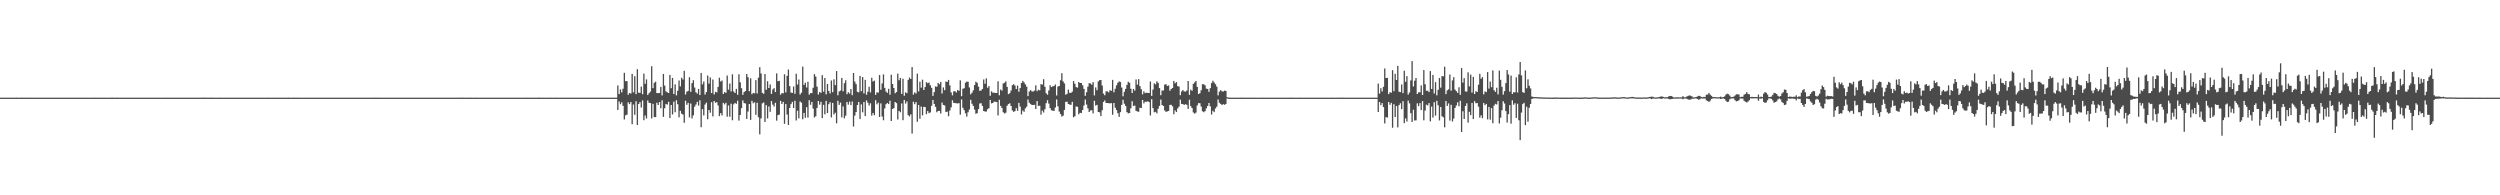 <?xml version="1.0" encoding="UTF-8"?>
<svg xmlns="http://www.w3.org/2000/svg" width="1920" height="150">
  <path d="M0 74.986h1v1.000H0zM1 74.986h1v1.000H1zM2 74.986h1v1.000H2zM3 74.986h1v1.000H3zM4 74.986h1v1.000H4zM5 74.987h1v1.000H5zM6 74.986h1v1.000H6zM7 74.986h1v1.000H7zM8 74.986h1v1.000H8zM9 74.985h1v1.000H9zM10 74.985h1v1.000H10zM11 74.987h1v1.000H11zM12 74.983h1v1.000H12zM13 74.984h1v1.000H13zM14 74.985h1v1.000H14zM15 74.984h1v1.000H15zM16 74.983h1v1.000H16zM17 74.985h1v1.000H17zM18 74.983h1v1.000H18zM19 74.986h1v1.000H19zM20 74.983h1v1.000H20zM21 74.985h1v1.000H21zM22 74.984h1v1.000H22zM23 74.985h1v1.000H23zM24 74.983h1v1.000H24zM25 74.984h1v1.000H25zM26 74.984h1v1.000H26zM27 74.984h1v1.000H27zM28 74.984h1v1.000H28zM29 74.984h1v1.000H29zM30 74.986h1v1.000H30zM31 74.985h1v1.000H31zM32 74.985h1v1.000H32zM33 74.984h1v1.000H33zM34 74.986h1v1.000H34zM35 74.986h1v1.000H35zM36 74.985h1v1.000H36zM37 74.986h1v1.000H37zM38 74.986h1v1.000H38zM39 74.985h1v1.000H39zM40 74.987h1v1.000H40zM41 74.986h1v1.000H41zM42 74.986h1v1.000H42zM43 74.987h1v1.000H43zM44 74.985h1v1.000H44zM45 74.987h1v1.000H45zM46 74.987h1v1.000H46zM47 74.986h1v1.000H47zM48 74.986h1v1.000H48zM49 74.987h1v1.000H49zM50 74.986h1v1.000H50zM51 74.986h1v1.000H51zM52 74.984h1v1.000H52zM53 74.986h1v1.000H53zM54 74.986h1v1.000H54zM55 74.986h1v1.000H55zM56 74.986h1v1.000H56zM57 74.985h1v1.000H57zM58 74.986h1v1.000H58zM59 74.984h1v1.000H59zM60 74.987h1v1.000H60zM61 74.986h1v1.000H61zM62 74.984h1v1.000H62zM63 74.986h1v1.000H63zM64 74.986h1v1.000H64zM65 74.986h1v1.000H65zM66 74.986h1v1.000H66zM67 74.984h1v1.000H67zM68 74.984h1v1.000H68zM69 74.986h1v1.000H69zM70 74.987h1v1.000H70zM71 74.985h1v1.000H71zM72 74.982h1v1.000H72zM73 74.986h1v1.000H73zM74 74.987h1v1.000H74zM75 74.984h1v1.000H75zM76 74.984h1v1.000H76zM77 74.984h1v1.000H77zM78 74.986h1v1.000H78zM79 74.985h1v1.000H79zM80 74.988h1v1.000H80zM81 74.985h1v1.000H81zM82 74.984h1v1.000H82zM83 74.985h1v1.000H83zM84 74.985h1v1.000H84zM85 74.981h1v1.000H85zM86 74.983h1v1.000H86zM87 74.985h1v1.000H87zM88 74.984h1v1.000H88zM89 74.983h1v1.000H89zM90 74.984h1v1.000H90zM91 74.984h1v1.000H91zM92 74.985h1v1.000H92zM93 74.984h1v1.000H93zM94 74.984h1v1.000H94zM95 74.984h1v1.000H95zM96 74.984h1v1.000H96zM97 74.984h1v1.000H97zM98 74.984h1v1.000H98zM99 74.985h1v1.000H99zM100 74.985h1v1.000H100zM101 74.986h1v1.000H101zM102 74.985h1v1.000H102zM103 74.985h1v1.000H103zM104 74.985h1v1.000H104zM105 74.987h1v1.000H105zM106 74.987h1v1.000H106zM107 74.986h1v1.000H107zM108 74.987h1v1.000H108zM109 74.986h1v1.000H109zM110 74.986h1v1.000H110zM111 74.988h1v1.000H111zM112 74.986h1v1.000H112zM113 74.985h1v1.000H113zM114 74.987h1v1.000H114zM115 74.988h1v1.000H115zM116 74.985h1v1.000H116zM117 74.986h1v1.000H117zM118 74.985h1v1.000H118zM119 74.986h1v1.000H119zM120 74.986h1v1.000H120zM121 74.987h1v1.000H121zM122 74.986h1v1.000H122zM123 74.987h1v1.000H123zM124 74.985h1v1.000H124zM125 74.986h1v1.000H125zM126 74.985h1v1.000H126zM127 74.982h1v1.000H127zM128 74.985h1v1.000H128zM129 74.987h1v1.000H129zM130 74.985h1v1.000H130zM131 74.986h1v1.000H131zM132 74.986h1v1.000H132zM133 74.986h1v1.000H133zM134 74.987h1v1.000H134zM135 74.984h1v1.000H135zM136 74.986h1v1.000H136zM137 74.986h1v1.000H137zM138 74.986h1v1.000H138zM139 74.987h1v1.000H139zM140 74.987h1v1.000H140zM141 74.987h1v1.000H141zM142 74.986h1v1.000H142zM143 74.985h1v1.000H143zM144 74.987h1v1.000H144zM145 74.984h1v1.000H145zM146 74.984h1v1.000H146zM147 74.983h1v1.000H147zM148 74.985h1v1.000H148zM149 74.985h1v1.000H149zM150 74.986h1v1.000H150zM151 74.985h1v1.000H151zM152 74.984h1v1.000H152zM153 74.985h1v1.000H153zM154 74.984h1v1.000H154zM155 74.983h1v1.000H155zM156 74.983h1v1.000H156zM157 74.982h1v1.000H157zM158 74.984h1v1.000H158zM159 74.983h1v1.000H159zM160 74.985h1v1.000H160zM161 74.983h1v1.000H161zM162 74.981h1v1.000H162zM163 74.985h1v1.000H163zM164 74.985h1v1.000H164zM165 74.984h1v1.000H165zM166 74.985h1v1.000H166zM167 74.986h1v1.000H167zM168 74.986h1v1.000H168zM169 74.983h1v1.000H169zM170 74.987h1v1.000H170zM171 74.986h1v1.000H171zM172 74.986h1v1.000H172zM173 74.986h1v1.000H173zM174 74.986h1v1.000H174zM175 74.986h1v1.000H175zM176 74.987h1v1.000H176zM177 74.987h1v1.000H177zM178 74.988h1v1.000H178zM179 74.988h1v1.000H179zM180 74.986h1v1.000H180zM181 74.985h1v1.000H181zM182 74.987h1v1.000H182zM183 74.986h1v1.000H183zM184 74.986h1v1.000H184zM185 74.987h1v1.000H185zM186 74.986h1v1.000H186zM187 74.986h1v1.000H187zM188 74.985h1v1.000H188zM189 74.985h1v1.000H189zM190 74.985h1v1.000H190zM191 74.986h1v1.000H191zM192 74.985h1v1.000H192zM193 74.985h1v1.000H193zM194 74.985h1v1.000H194zM195 74.984h1v1.000H195zM196 74.985h1v1.000H196zM197 74.986h1v1.000H197zM198 74.984h1v1.000H198zM199 74.985h1v1.000H199zM200 74.985h1v1.000H200zM201 74.987h1v1.000H201zM202 74.987h1v1.000H202zM203 74.986h1v1.000H203zM204 74.986h1v1.000H204zM205 74.983h1v1.000H205zM206 74.987h1v1.000H206zM207 74.986h1v1.000H207zM208 74.986h1v1.000H208zM209 74.986h1v1.000H209zM210 74.985h1v1.000H210zM211 74.984h1v1.000H211zM212 74.986h1v1.000H212zM213 74.984h1v1.000H213zM214 74.986h1v1.000H214zM215 74.985h1v1.000H215zM216 74.985h1v1.000H216zM217 74.984h1v1.000H217zM218 74.986h1v1.000H218zM219 74.985h1v1.000H219zM220 74.985h1v1.000H220zM221 74.983h1v1.000H221zM222 74.984h1v1.000H222zM223 74.984h1v1.000H223zM224 74.985h1v1.000H224zM225 74.983h1v1.000H225zM226 74.985h1v1.000H226zM227 74.980h1v1.000H227zM228 74.984h1v1.000H228zM229 74.984h1v1.000H229zM230 74.986h1v1.000H230zM231 74.986h1v1.000H231zM232 74.986h1v1.000H232zM233 74.984h1v1.000H233zM234 74.987h1v1.000H234zM235 74.987h1v1.000H235zM236 74.986h1v1.000H236zM237 74.986h1v1.000H237zM238 74.985h1v1.000H238zM239 74.987h1v1.000H239zM240 74.985h1v1.000H240zM241 74.987h1v1.000H241zM242 74.985h1v1.000H242zM243 74.987h1v1.000H243zM244 74.987h1v1.000H244zM245 74.986h1v1.000H245zM246 74.986h1v1.000H246zM247 74.986h1v1.000H247zM248 74.987h1v1.000H248zM249 74.987h1v1.000H249zM250 74.986h1v1.000H250zM251 74.984h1v1.000H251zM252 74.986h1v1.000H252zM253 74.985h1v1.000H253zM254 74.985h1v1.000H254zM255 74.987h1v1.000H255zM256 74.985h1v1.000H256zM257 74.985h1v1.000H257zM258 74.985h1v1.000H258zM259 74.984h1v1.000H259zM260 74.985h1v1.000H260zM261 74.987h1v1.000H261zM262 74.984h1v1.000H262zM263 74.986h1v1.000H263zM264 74.985h1v1.000H264zM265 74.986h1v1.000H265zM266 74.987h1v1.000H266zM267 74.984h1v1.000H267zM268 74.985h1v1.000H268zM269 74.985h1v1.000H269zM270 74.986h1v1.000H270zM271 74.987h1v1.000H271zM272 74.985h1v1.000H272zM273 74.986h1v1.000H273zM274 74.986h1v1.000H274zM275 74.987h1v1.000H275zM276 74.986h1v1.000H276zM277 74.986h1v1.000H277zM278 74.984h1v1.000H278zM279 74.985h1v1.000H279zM280 74.986h1v1.000H280zM281 74.985h1v1.000H281zM282 74.985h1v1.000H282zM283 74.985h1v1.000H283zM284 74.985h1v1.000H284zM285 74.983h1v1.000H285zM286 74.985h1v1.000H286zM287 74.985h1v1.000H287zM288 74.983h1v1.000H288zM289 74.985h1v1.000H289zM290 74.982h1v1.000H290zM291 74.984h1v1.000H291zM292 74.984h1v1.000H292zM293 74.984h1v1.000H293zM294 74.985h1v1.000H294zM295 74.984h1v1.000H295zM296 74.985h1v1.000H296zM297 74.986h1v1.000H297zM298 74.985h1v1.000H298zM299 74.985h1v1.000H299zM300 74.985h1v1.000H300zM301 74.985h1v1.000H301zM302 74.985h1v1.000H302zM303 74.985h1v1.000H303zM304 74.986h1v1.000H304zM305 74.986h1v1.000H305zM306 74.986h1v1.000H306zM307 74.986h1v1.000H307zM308 74.986h1v1.000H308zM309 74.984h1v1.000H309zM310 74.987h1v1.000H310zM311 74.987h1v1.000H311zM312 74.988h1v1.000H312zM313 74.985h1v1.000H313zM314 74.987h1v1.000H314zM315 74.986h1v1.000H315zM316 74.987h1v1.000H316zM317 74.986h1v1.000H317zM318 74.984h1v1.000H318zM319 74.985h1v1.000H319zM320 74.986h1v1.000H320zM321 74.984h1v1.000H321zM322 74.986h1v1.000H322zM323 74.985h1v1.000H323zM324 74.986h1v1.000H324zM325 74.985h1v1.000H325zM326 74.985h1v1.000H326zM327 74.984h1v1.000H327zM328 74.984h1v1.000H328zM329 74.983h1v1.000H329zM330 74.986h1v1.000H330zM331 74.985h1v1.000H331zM332 74.984h1v1.000H332zM333 74.985h1v1.000H333zM334 74.985h1v1.000H334zM335 74.986h1v1.000H335zM336 74.986h1v1.000H336zM337 74.987h1v1.000H337zM338 74.986h1v1.000H338zM339 74.985h1v1.000H339zM340 74.985h1v1.000H340zM341 74.987h1v1.000H341zM342 74.987h1v1.000H342zM343 74.985h1v1.000H343zM344 74.987h1v1.000H344zM345 74.986h1v1.000H345zM346 74.986h1v1.000H346zM347 74.985h1v1.000H347zM348 74.984h1v1.000H348zM349 74.985h1v1.000H349zM350 74.984h1v1.000H350zM351 74.986h1v1.000H351zM352 74.982h1v1.000H352zM353 74.985h1v1.000H353zM354 74.982h1v1.000H354zM355 74.979h1v1.000H355zM356 74.984h1v1.000H356zM357 74.984h1v1.000H357zM358 74.986h1v1.000H358zM359 74.982h1v1.000H359zM360 74.985h1v1.000H360zM361 74.983h1v1.000H361zM362 74.984h1v1.000H362zM363 74.985h1v1.000H363zM364 74.984h1v1.000H364zM365 74.983h1v1.000H365zM366 74.985h1v1.000H366zM367 74.985h1v1.000H367zM368 74.987h1v1.000H368zM369 74.985h1v1.000H369zM370 74.987h1v1.000H370zM371 74.987h1v1.000H371zM372 74.987h1v1.000H372zM373 74.987h1v1.000H373zM374 74.986h1v1.000H374zM375 74.986h1v1.000H375zM376 74.987h1v1.000H376zM377 74.986h1v1.000H377zM378 74.984h1v1.000H378zM379 74.987h1v1.000H379zM380 74.985h1v1.000H380zM381 74.986h1v1.000H381zM382 74.987h1v1.000H382zM383 74.987h1v1.000H383zM384 74.986h1v1.000H384zM385 74.986h1v1.000H385zM386 74.986h1v1.000H386zM387 74.985h1v1.000H387zM388 74.986h1v1.000H388zM389 74.985h1v1.000H389zM390 74.986h1v1.000H390zM391 74.986h1v1.000H391zM392 74.985h1v1.000H392zM393 74.986h1v1.000H393zM394 74.984h1v1.000H394zM395 74.985h1v1.000H395zM396 74.986h1v1.000H396zM397 74.983h1v1.000H397zM398 74.987h1v1.000H398zM399 74.984h1v1.000H399zM400 74.985h1v1.000H400zM401 74.985h1v1.000H401zM402 74.988h1v1.000H402zM403 74.985h1v1.000H403zM404 74.983h1v1.000H404zM405 74.986h1v1.000H405zM406 74.986h1v1.000H406zM407 74.985h1v1.000H407zM408 74.987h1v1.000H408zM409 74.986h1v1.000H409zM410 74.986h1v1.000H410zM411 74.986h1v1.000H411zM412 74.984h1v1.000H412zM413 74.983h1v1.000H413zM414 74.983h1v1.000H414zM415 74.985h1v1.000H415zM416 74.984h1v1.000H416zM417 74.984h1v1.000H417zM418 74.984h1v1.000H418zM419 74.986h1v1.000H419zM420 74.984h1v1.000H420zM421 74.984h1v1.000H421zM422 74.983h1v1.000H422zM423 74.985h1v1.000H423zM424 74.984h1v1.000H424zM425 74.985h1v1.000H425zM426 74.985h1v1.000H426zM427 74.981h1v1.000H427zM428 74.984h1v1.000H428zM429 74.984h1v1.000H429zM430 74.984h1v1.000H430zM431 74.984h1v1.000H431zM432 74.984h1v1.000H432zM433 74.984h1v1.000H433zM434 74.985h1v1.000H434zM435 74.987h1v1.000H435zM436 74.985h1v1.000H436zM437 74.984h1v1.000H437zM438 74.984h1v1.000H438zM439 74.986h1v1.000H439zM440 74.986h1v1.000H440zM441 74.987h1v1.000H441zM442 74.987h1v1.000H442zM443 74.986h1v1.000H443zM444 74.987h1v1.000H444zM445 74.986h1v1.000H445zM446 74.987h1v1.000H446zM447 74.985h1v1.000H447zM448 74.986h1v1.000H448zM449 74.986h1v1.000H449zM450 74.987h1v1.000H450zM451 74.986h1v1.000H451zM452 74.985h1v1.000H452zM453 74.984h1v1.000H453zM454 74.985h1v1.000H454zM455 74.985h1v1.000H455zM456 74.984h1v1.000H456zM457 74.986h1v1.000H457zM458 74.984h1v1.000H458zM459 74.986h1v1.000H459zM460 74.986h1v1.000H460zM461 74.986h1v1.000H461zM462 74.986h1v1.000H462zM463 74.985h1v1.000H463zM464 74.987h1v1.000H464zM465 74.984h1v1.000H465zM466 74.984h1v1.000H466zM467 74.984h1v1.000H467zM468 74.986h1v1.000H468zM469 74.986h1v1.000H469zM470 74.985h1v1.000H470zM471 74.986h1v1.000H471zM472 74.985h1v1.000H472zM473 74.985h1v1.000H473zM474 65.639h1v18.788H474zM475 72.245h1v5.685H475zM476 68.674h1v11.346H476zM477 70.955h1v7.613H477zM478 68.140h1v13.155H478zM479 55.930h1v35.845H479zM480 62.314h1v26.264H480zM481 62.333h1v25.708H481zM482 72.762h1v5.820H482zM483 71.356h1v8.626H483zM484 71.835h1v6.503H484zM485 56.764h1v38.613H485zM486 70.918h1v9.350H486zM487 58.506h1v29.683H487zM488 72.293h1v5.475H488zM489 53.132h1v42.857H489zM490 71.193h1v8.703H490zM491 71.326h1v7.137H491zM492 66.525h1v16.072H492zM493 72.341h1v4.797H493zM494 56.545h1v35.766H494zM495 64.367h1v24.349H495zM496 60.997h1v30.050H496zM497 72.955h1v4.179H497zM498 71.590h1v7.406H498zM499 70.366h1v8.807H499zM500 50.883h1v40.103H500zM501 67.689h1v12.089H501zM502 63.607h1v26.287H502zM503 62.710h1v27.236H503zM504 71.473h1v7.404H504zM505 71.524h1v9.178H505zM506 71.439h1v6.935H506zM507 66.718h1v16.433H507zM508 73.266h1v3.752H508zM509 56.799h1v32.979H509zM510 65.761h1v17.390H510zM511 70.210h1v9.620H511zM512 70.935h1v9.399H512zM513 71.406h1v6.771H513zM514 57.555h1v33.118H514zM515 67.722h1v12.897H515zM516 59.868h1v28.023H516zM517 72.197h1v5.907H517zM518 64.757h1v21.441H518zM519 73.270h1v3.748H519zM520 69.703h1v10.348H520zM521 61.788h1v28.325H521zM522 66.327h1v18.755H522zM523 59.690h1v27.630H523zM524 61.081h1v26.868H524zM525 54.367h1v39.954H525zM526 72.593h1v4.770H526zM527 70.435h1v10.057H527zM528 69.775h1v9.195H528zM529 59.265h1v30.908H529zM530 70.518h1v8.985H530zM531 63.864h1v27.121H531zM532 61.615h1v26.958H532zM533 67.250h1v14.725H533zM534 70.844h1v9.413H534zM535 71.861h1v6.373H535zM536 68.305h1v12.803H536zM537 73.032h1v3.962H537zM538 56.019h1v41.719H538zM539 64.778h1v19.030H539zM540 62.632h1v26.006H540zM541 72.598h1v7.691H541zM542 70.689h1v8.171H542zM543 58.023h1v33.573H543zM544 64.188h1v20.280H544zM545 59.434h1v27.145H545zM546 71.482h1v7.029H546zM547 61.084h1v28.336H547zM548 72.511h1v5.073H548zM549 70.480h1v8.479H549zM550 70.993h1v7.496H550zM551 66.710h1v14.265H551zM552 59.722h1v29.456H552zM553 62.541h1v24.349H553zM554 61.832h1v26.776H554zM555 72.168h1v6.845H555zM556 70.729h1v9.445H556zM557 71.323h1v7.627H557zM558 58.033h1v31.545H558zM559 68.857h1v12.157H559zM560 64.157h1v25.507H560zM561 70.270h1v9.334H561zM562 57.062h1v35.282H562zM563 70.225h1v9.912H563zM564 71.433h1v7.558H564zM565 68.275h1v11.503H565zM566 72.790h1v4.576H566zM567 57.018h1v35.607H567zM568 63.233h1v25.078H568zM569 67.743h1v15.356H569zM570 72.789h1v4.321H570zM571 70.686h1v8.462H571zM572 69.895h1v9.611H572zM573 56.840h1v34.520H573zM574 59.355h1v26.322H574zM575 70.060h1v9.830H575zM576 60.146h1v31.895H576zM577 72.368h1v5.057H577zM578 71.369h1v7.948H578zM579 71.673h1v6.858H579zM580 61.546h1v26.685H580zM581 71.784h1v7.188H581zM582 59.661h1v30.420H582zM583 51.615h1v51.575H583zM584 56.433h1v34.514H584zM585 71.274h1v8.066H585zM586 72.028h1v6.650H586zM587 56.840h1v36.810H587zM588 68.924h1v11.836H588zM589 62.409h1v28.551H589zM590 67.592h1v14.170H590zM591 64.829h1v21.054H591zM592 72.109h1v5.530H592zM593 68.783h1v11.563H593zM594 67.706h1v14.106H594zM595 70.724h1v8.217H595zM596 56.375h1v36.303H596zM597 62.342h1v26.118H597zM598 62.124h1v25.911H598zM599 72.707h1v4.768H599zM600 71.483h1v8.394H600zM601 71.679h1v6.613H601zM602 57.059h1v38.023H602zM603 70.981h1v8.946H603zM604 58.279h1v29.686H604zM605 53.390h1v42.598H605zM606 66.150h1v16.803H606zM607 71.065h1v8.907H607zM608 71.366h1v6.847H608zM609 66.411h1v16.559H609zM610 71.978h1v5.381H610zM611 56.640h1v35.880H611zM612 64.943h1v20.087H612zM613 61.061h1v29.825H613zM614 72.604h1v5.376H614zM615 71.189h1v7.636H615zM616 51.170h1v40.451H616zM617 65.244h1v21.491H617zM618 63.551h1v26.893H618zM619 67.166h1v15.137H619zM620 62.791h1v27.505H620zM621 72.710h1v4.253H621zM622 71.519h1v8.942H622zM623 71.513h1v6.782H623zM624 67.377h1v16.013H624zM625 56.893h1v33.310H625zM626 58.760h1v30.540H626zM627 66.501h1v16.416H627zM628 72.595h1v4.952H628zM629 70.690h1v9.696H629zM630 71.339h1v6.874H630zM631 57.685h1v33.052H631zM632 70.376h1v10.110H632zM633 59.889h1v27.915H633zM634 72.447h1v5.028H634zM635 64.497h1v22.286H635zM636 69.833h1v10.178H636zM637 71.756h1v6.758H637zM638 61.797h1v28.380H638zM639 70.829h1v8.245H639zM640 60.927h1v26.984H640zM641 65.392h1v21.188H641zM642 54.564h1v40.147H642zM643 73.176h1v4.237H643zM644 70.267h1v10.275H644zM645 69.565h1v9.237H645zM646 59.839h1v30.290H646zM647 70.087h1v11.630H647zM648 63.874h1v27.006H648zM649 61.641h1v27.182H649zM650 72.336h1v6.003H650zM651 70.786h1v9.621H651zM652 71.821h1v6.280H652zM653 68.426h1v12.291H653zM654 73.138h1v4.763H654zM655 56.057h1v41.120H655zM656 62.660h1v26.128H656zM657 64.597h1v21.460H657zM658 70.479h1v10.143H658zM659 70.911h1v7.433H659zM660 58.290h1v33.177H660zM661 70.032h1v10.137H661zM662 59.210h1v27.072H662zM663 71.744h1v6.597H663zM664 61.337h1v27.847H664zM665 72.765h1v4.351H665zM666 70.429h1v8.462H666zM667 66.614h1v14.412H667zM668 70.970h1v8.401H668zM669 59.716h1v29.067H669zM670 62.563h1v24.239H670zM671 61.964h1v26.488H671zM672 72.872h1v4.087H672zM673 70.900h1v9.230H673zM674 71.141h1v7.699H674zM675 57.654h1v32.180H675zM676 68.946h1v10.487H676zM677 64.125h1v25.356H677zM678 57.160h1v35.224H678zM679 67.477h1v15.839H679zM680 70.310h1v9.728H680zM681 71.272h1v7.821H681zM682 68.194h1v11.739H682zM683 72.768h1v4.605H683zM684 57.376h1v35.531H684zM685 64.488h1v19.177H685zM686 67.604h1v15.518H686zM687 71.623h1v6.716H687zM688 70.712h1v8.478H688zM689 56.506h1v35.239H689zM690 61.641h1v23.563H690zM691 59.842h1v26.356H691zM692 72.071h1v7.368H692zM693 60.480h1v31.834H693zM694 73.504h1v3.302H694zM695 70.925h1v8.651H695zM696 71.583h1v6.319H696zM697 61.359h1v27.039H697zM698 59.580h1v29.840H698zM699 60.657h1v27.157H699zM700 51.531h1v51.046H700zM701 72.633h1v5.480H701zM702 70.912h1v9.060H702zM703 71.858h1v6.515H703zM704 56.580h1v36.933H704zM705 70.187h1v10.478H705zM706 62.790h1v28.391H706zM707 67.325h1v14.530H707zM708 61.198h1v27.407H708zM709 69.055h1v12.995H709zM710 66.860h1v15.345H710zM711 63.137h1v24.588H711zM712 63.908h1v21.409H712zM713 63.368h1v23.552H713zM714 65.483h1v20.830H714zM715 67.429h1v13.817H715zM716 73.645h1v3.089H716zM717 70.771h1v9.055H717zM718 66.377h1v15.675H718zM719 66.639h1v19.596H719zM720 63.688h1v21.559H720zM721 64.760h1v20.391H721zM722 62.878h1v24.324H722zM723 71.841h1v6.910H723zM724 67.127h1v13.450H724zM725 69.260h1v11.757H725zM726 62.607h1v23.455H726zM727 62.930h1v22.760H727zM728 61.386h1v27.879H728zM729 65.588h1v19.299H729zM730 70.963h1v11.492H730zM731 73.201h1v3.876H731zM732 70.127h1v8.947H732zM733 70.103h1v9.077H733zM734 70.991h1v8.320H734zM735 69.115h1v10.360H735zM736 69.750h1v9.467H736zM737 61.708h1v26.366H737zM738 73.886h1v2.522H738zM739 68.194h1v14.581H739zM740 67.741h1v16.855H740zM741 63.470h1v23.579H741zM742 62.613h1v26.925H742zM743 62.836h1v23.400H743zM744 67.192h1v16.936H744zM745 72.466h1v4.171H745zM746 71.149h1v8.521H746zM747 69.399h1v11.953H747zM748 65.342h1v18.843H748zM749 62.726h1v24.680H749zM750 63.629h1v23.260H750zM751 66.556h1v17.236H751zM752 69.768h1v9.733H752zM753 69.495h1v9.780H753zM754 68.310h1v13.079H754zM755 61.014h1v24.283H755zM756 64.318h1v21.339H756zM757 60.199h1v25.531H757zM758 67.370h1v16.538H758zM759 66.114h1v16.998H759zM760 73.575h1v3.216H760zM761 70.128h1v9.290H761zM762 71.163h1v7.928H762zM763 71.144h1v6.900H763zM764 71.408h1v6.782H764zM765 71.429h1v6.982H765zM766 62.392h1v26.295H766zM767 73.146h1v3.482H767zM768 68.744h1v12.573H768zM769 69.629h1v13.314H769zM770 64.124h1v22.079H770zM771 63.518h1v23.672H771zM772 62.444h1v24.107H772zM773 66.718h1v14.511H773zM774 72.310h1v7.624H774zM775 71.573h1v7.737H775zM776 69.538h1v11.876H776zM777 65.417h1v19.441H777zM778 64.670h1v21.242H778zM779 65.695h1v19.649H779zM780 68.381h1v14.727H780zM781 65.667h1v19.480H781zM782 70.459h1v8.551H782zM783 67.623h1v14.225H783zM784 63.671h1v24.216H784zM785 62.128h1v22.761H785zM786 63.279h1v22.591H786zM787 64.742h1v18.521H787zM788 66.526h1v15.370H788zM789 73.835h1v2.549H789zM790 70.233h1v8.671H790zM791 69.175h1v10.816H791zM792 70.193h1v10.370H792zM793 70.276h1v10.358H793zM794 69.561h1v10.948H794zM795 65.558h1v18.179H795zM796 70.026h1v7.606H796zM797 68.898h1v12.452H797zM798 69.383h1v11.822H798zM799 64.629h1v23.440H799zM800 64.980h1v19.967H800zM801 60.843h1v25.608H801zM802 66.601h1v17.288H802zM803 71.607h1v7.645H803zM804 72.732h1v4.227H804zM805 69.466h1v10.088H805zM806 65.442h1v17.540H806zM807 66.890h1v17.814H807zM808 66.306h1v18.677H808zM809 66.114h1v19.069H809zM810 64.879h1v17.688H810zM811 73.336h1v3.050H811zM812 66.482h1v15.117H812zM813 66.066h1v19.613H813zM814 61.625h1v25.905H814zM815 56.219h1v33.257H815zM816 62.524h1v26.321H816zM817 64.063h1v20.342H817zM818 72.711h1v5.573H818zM819 72.055h1v6.028H819zM820 68.832h1v11.065H820zM821 71.213h1v9.056H821zM822 71.361h1v9.165H822zM823 70.345h1v7.843H823zM824 62.249h1v27.809H824zM825 64.296h1v24.992H825zM826 66.852h1v14.919H826zM827 67.348h1v14.650H827zM828 62.981h1v24.848H828zM829 63.760h1v22.856H829zM830 63.748h1v23.109H830zM831 65.489h1v18.968H831zM832 68.235h1v12.753H832zM833 73.594h1v2.862H833zM834 70.880h1v9.386H834zM835 66.558h1v16.633H835zM836 63.875h1v22.147H836zM837 64.124h1v20.718H837zM838 65.017h1v19.611H838zM839 63.096h1v24.005H839zM840 73.261h1v4.139H840zM841 67.116h1v13.907H841zM842 69.261h1v11.276H842zM843 62.522h1v23.507H843zM844 61.614h1v24.638H844zM845 61.439h1v27.741H845zM846 65.697h1v19.007H846zM847 71.905h1v6.377H847zM848 73.172h1v3.914H848zM849 70.157h1v8.945H849zM850 70.119h1v8.992H850zM851 70.951h1v8.313H851zM852 69.243h1v10.166H852zM853 69.755h1v9.466H853zM854 61.340h1v26.780H854zM855 70.873h1v8.241H855zM856 68.172h1v14.524H856zM857 65.560h1v18.968H857zM858 63.544h1v23.407H858zM859 62.537h1v27.205H859zM860 63.010h1v23.129H860zM861 67.233h1v13.333H861zM862 73.918h1v2.722H862zM863 70.512h1v9.169H863zM864 68.266h1v13.108H864zM865 65.166h1v20.959H865zM866 62.824h1v24.260H866zM867 63.606h1v23.179H867zM868 68.136h1v15.076H868zM869 71.441h1v6.292H869zM870 68.305h1v13.097H870zM871 69.588h1v11.482H871zM872 61.037h1v24.083H872zM873 64.959h1v20.654H873zM874 60.767h1v25.092H874zM875 66.174h1v16.573H875zM876 68.525h1v14.491H876zM877 72.471h1v4.319H877zM878 70.131h1v9.282H878zM879 71.524h1v6.590H879zM880 71.161h1v7.013H880zM881 71.387h1v6.411H881zM882 71.446h1v6.922H882zM883 62.565h1v26.111H883zM884 73.647h1v2.537H884zM885 68.810h1v14.178H885zM886 64.056h1v22.228H886zM887 64.784h1v21.066H887zM888 62.480h1v24.626H888zM889 63.651h1v19.835H889zM890 67.620h1v13.670H890zM891 73.102h1v3.383H891zM892 69.519h1v11.138H892zM893 69.492h1v11.929H893zM894 65.034h1v19.784H894zM895 64.594h1v21.337H895zM896 65.976h1v19.563H896zM897 65.619h1v19.579H897zM898 69.663h1v10.914H898zM899 68.304h1v12.176H899zM900 67.597h1v14.042H900zM901 62.132h1v25.633H901zM902 63.953h1v20.907H902zM903 63.046h1v23.026H903zM904 66.171h1v17.101H904zM905 66.519h1v15.381H905zM906 73.110h1v3.432H906zM907 70.246h1v9.575H907zM908 69.157h1v10.818H908zM909 70.246h1v10.344H909zM910 70.289h1v9.663H910zM911 69.542h1v10.982H911zM912 62.198h1v21.470H912zM913 72.880h1v3.722H913zM914 68.872h1v12.624H914zM915 69.699h1v13.292H915zM916 64.366h1v22.031H916zM917 63.333h1v23.970H917zM918 62.155h1v24.333H918zM919 66.697h1v14.311H919zM920 72.184h1v7.005H920zM921 71.576h1v7.683H921zM922 69.330h1v12.503H922zM923 64.725h1v20.716H923zM924 64.662h1v21.514H924zM925 65.518h1v19.845H925zM926 68.054h1v15.122H926zM927 68.316h1v13.095H927zM928 70.512h1v8.594H928zM929 67.672h1v14.017H929zM930 63.811h1v24.177H930zM931 62.026h1v23.056H931zM932 63.340h1v22.768H932zM933 64.656h1v18.655H933zM934 66.494h1v15.409H934zM935 73.207h1v3.177H935zM936 70.374h1v8.534H936zM937 69.228h1v10.592H937zM938 70.155h1v10.488H938zM939 70.286h1v9.694H939zM940 69.585h1v10.914H940zM941 69.813h1v10.028H941zM942 74.626h1v1.000H942zM943 74.905h1v1.000H943zM944 74.980h1v1.000H944zM945 74.988h1v1.000H945zM946 74.987h1v1.000H946zM947 74.985h1v1.000H947zM948 74.985h1v1.000H948zM949 74.984h1v1.000H949zM950 74.985h1v1.000H950zM951 74.987h1v1.000H951zM952 74.983h1v1.000H952zM953 74.982h1v1.000H953zM954 74.986h1v1.000H954zM955 74.983h1v1.000H955zM956 74.984h1v1.000H956zM957 74.986h1v1.000H957zM958 74.984h1v1.000H958zM959 74.982h1v1.000H959zM960 74.984h1v1.000H960zM961 74.985h1v1.000H961zM962 74.983h1v1.000H962zM963 74.984h1v1.000H963zM964 74.984h1v1.000H964zM965 74.984h1v1.000H965zM966 74.985h1v1.000H966zM967 74.984h1v1.000H967zM968 74.985h1v1.000H968zM969 74.982h1v1.000H969zM970 74.985h1v1.000H970zM971 74.986h1v1.000H971zM972 74.985h1v1.000H972zM973 74.987h1v1.000H973zM974 74.986h1v1.000H974zM975 74.986h1v1.000H975zM976 74.986h1v1.000H976zM977 74.986h1v1.000H977zM978 74.987h1v1.000H978zM979 74.986h1v1.000H979zM980 74.988h1v1.000H980zM981 74.987h1v1.000H981zM982 74.987h1v1.000H982zM983 74.987h1v1.000H983zM984 74.987h1v1.000H984zM985 74.986h1v1.000H985zM986 74.985h1v1.000H986zM987 74.987h1v1.000H987zM988 74.985h1v1.000H988zM989 74.986h1v1.000H989zM990 74.983h1v1.000H990zM991 74.984h1v1.000H991zM992 74.982h1v1.000H992zM993 74.985h1v1.000H993zM994 74.984h1v1.000H994zM995 74.986h1v1.000H995zM996 74.984h1v1.000H996zM997 74.985h1v1.000H997zM998 74.983h1v1.000H998zM999 74.985h1v1.000H999zM1000 74.987h1v1.000H1000zM1001 74.984h1v1.000H1001zM1002 74.985h1v1.000H1002zM1003 74.986h1v1.000H1003zM1004 74.986h1v1.000H1004zM1005 74.986h1v1.000H1005zM1006 74.985h1v1.000H1006zM1007 74.987h1v1.000H1007zM1008 74.987h1v1.000H1008zM1009 74.986h1v1.000H1009zM1010 74.986h1v1.000H1010zM1011 74.986h1v1.000H1011zM1012 74.985h1v1.000H1012zM1013 74.985h1v1.000H1013zM1014 74.985h1v1.000H1014zM1015 74.984h1v1.000H1015zM1016 74.986h1v1.000H1016zM1017 74.986h1v1.000H1017zM1018 74.986h1v1.000H1018zM1019 74.984h1v1.000H1019zM1020 74.985h1v1.000H1020zM1021 74.985h1v1.000H1021zM1022 74.983h1v1.000H1022zM1023 74.985h1v1.000H1023zM1024 74.984h1v1.000H1024zM1025 74.985h1v1.000H1025zM1026 74.985h1v1.000H1026zM1027 74.985h1v1.000H1027zM1028 74.983h1v1.000H1028zM1029 74.984h1v1.000H1029zM1030 74.983h1v1.000H1030zM1031 74.983h1v1.000H1031zM1032 74.984h1v1.000H1032zM1033 74.985h1v1.000H1033zM1034 74.984h1v1.000H1034zM1035 74.986h1v1.000H1035zM1036 74.986h1v1.000H1036zM1037 74.985h1v1.000H1037zM1038 74.986h1v1.000H1038zM1039 74.987h1v1.000H1039zM1040 74.985h1v1.000H1040zM1041 74.988h1v1.000H1041zM1042 74.986h1v1.000H1042zM1043 74.986h1v1.000H1043zM1044 74.987h1v1.000H1044zM1045 74.987h1v1.000H1045zM1046 74.987h1v1.000H1046zM1047 74.988h1v1.000H1047zM1048 74.984h1v1.000H1048zM1049 74.987h1v1.000H1049zM1050 74.987h1v1.000H1050zM1051 74.986h1v1.000H1051zM1052 74.987h1v1.000H1052zM1053 74.986h1v1.000H1053zM1054 74.985h1v1.000H1054zM1055 74.987h1v1.000H1055zM1056 74.986h1v1.000H1056zM1057 74.985h1v1.000H1057zM1058 64.199h1v21.804H1058zM1059 71.870h1v6.482H1059zM1060 67.748h1v13.025H1060zM1061 70.204h1v8.955H1061zM1062 66.656h1v15.569H1062zM1063 52.556h1v42.280H1063zM1064 59.917h1v30.048H1064zM1065 59.786h1v30.531H1065zM1066 72.269h1v6.090H1066zM1067 70.814h1v9.680H1067zM1068 71.228h1v7.793H1068zM1069 53.933h1v44.146H1069zM1070 70.046h1v9.970H1070zM1071 56.683h1v33.157H1071zM1072 61.461h1v19.954H1072zM1073 50.589h1v47.230H1073zM1074 70.460h1v10.273H1074zM1075 70.746h1v8.565H1075zM1076 64.877h1v18.933H1076zM1077 71.536h1v6.174H1077zM1078 54.323h1v40.243H1078zM1079 62.811h1v28.114H1079zM1080 58.465h1v34.887H1080zM1081 72.664h1v4.617H1081zM1082 70.994h1v8.397H1082zM1083 61.740h1v25.221H1083zM1084 46.964h1v46.706H1084zM1085 66.421h1v17.864H1085zM1086 62.024h1v30.556H1086zM1087 59.902h1v32.504H1087zM1088 72.198h1v7.171H1088zM1089 70.914h1v10.657H1089zM1090 70.871h1v8.336H1090zM1091 65.576h1v18.955H1091zM1092 72.958h1v4.648H1092zM1093 53.800h1v38.593H1093zM1094 64.740h1v20.145H1094zM1095 69.693h1v10.709H1095zM1096 69.652h1v11.348H1096zM1097 70.728h1v8.402H1097zM1098 54.594h1v38.634H1098zM1099 68.312h1v13.567H1099zM1100 57.498h1v32.831H1100zM1101 71.778h1v6.728H1101zM1102 63.085h1v25.684H1102zM1103 73.204h1v4.232H1103zM1104 68.988h1v11.837H1104zM1105 59.839h1v32.682H1105zM1106 67.347h1v14.804H1106zM1107 58.426h1v30.916H1107zM1108 58.604h1v31.484H1108zM1109 51.273h1v46.511H1109zM1110 72.318h1v5.255H1110zM1111 69.435h1v11.905H1111zM1112 68.614h1v10.821H1112zM1113 57.239h1v35.381H1113zM1114 69.623h1v10.855H1114zM1115 61.749h1v31.580H1115zM1116 59.275h1v31.773H1116zM1117 68.822h1v14.089H1117zM1118 70.051h1v10.955H1118zM1119 71.316h1v7.257H1119zM1120 67.008h1v14.591H1120zM1121 72.803h1v4.550H1121zM1122 52.270h1v49.124H1122zM1123 63.433h1v22.033H1123zM1124 59.991h1v31.400H1124zM1125 70.186h1v11.206H1125zM1126 70.346h1v9.023H1126zM1127 55.543h1v38.612H1127zM1128 66.319h1v19.560H1128zM1129 57.288h1v31.150H1129zM1130 71.114h1v8.004H1130zM1131 59.051h1v32.386H1131zM1132 72.180h1v5.555H1132zM1133 70.030h1v9.326H1133zM1134 70.679h1v8.406H1134zM1135 65.002h1v16.895H1135zM1136 56.742h1v33.619H1136zM1137 60.512h1v28.061H1137zM1138 59.218h1v31.564H1138zM1139 72.439h1v6.625H1139zM1140 70.171h1v10.587H1140zM1141 70.739h1v9.059H1141zM1142 55.360h1v36.323H1142zM1143 68.044h1v14.098H1143zM1144 62.663h1v29.244H1144zM1145 66.968h1v16.067H1145zM1146 54.083h1v40.519H1146zM1147 69.325h1v11.773H1147zM1148 70.552h1v9.148H1148zM1149 67.367h1v12.876H1149zM1150 72.495h1v5.086H1150zM1151 54.230h1v40.570H1151zM1152 61.263h1v29.102H1152zM1153 66.652h1v18.044H1153zM1154 72.674h1v5.116H1154zM1155 70.010h1v9.498H1155zM1156 63.846h1v21.501H1156zM1157 53.789h1v40.376H1157zM1158 57.166h1v30.529H1158zM1159 70.363h1v10.391H1159zM1160 58.061h1v36.899H1160zM1161 72.137h1v4.922H1161zM1162 70.764h1v9.663H1162zM1163 70.910h1v8.369H1163zM1164 59.381h1v31.166H1164zM1165 71.003h1v8.669H1165zM1166 57.156h1v35.213H1166zM1167 47.630h1v59.975H1167zM1168 57.896h1v28.598H1168zM1169 70.733h1v9.201H1169zM1170 71.329h1v7.606H1170zM1171 54.086h1v42.060H1171zM1172 67.798h1v14.160H1172zM1173 60.947h1v32.496H1173zM1174 65.833h1v16.907H1174zM1175 67.948h1v11.942H1175zM1176 74.082h1v1.939H1176zM1177 74.469h1v1.036H1177zM1178 74.567h1v1.000H1178zM1179 74.471h1v1.000H1179zM1180 74.584h1v1.000H1180zM1181 74.710h1v1.000H1181zM1182 74.696h1v1.000H1182zM1183 74.766h1v1.000H1183zM1184 74.806h1v1.000H1184zM1185 74.847h1v1.000H1185zM1186 74.873h1v1.000H1186zM1187 74.887h1v1.000H1187zM1188 74.898h1v1.000H1188zM1189 74.910h1v1.000H1189zM1190 74.937h1v1.000H1190zM1191 74.946h1v1.000H1191zM1192 74.962h1v1.000H1192zM1193 74.911h1v1.000H1193zM1194 74.922h1v1.000H1194zM1195 74.866h1v1.000H1195zM1196 74.901h1v1.000H1196zM1197 74.935h1v1.000H1197zM1198 74.978h1v1.000H1198zM1199 74.976h1v1.000H1199zM1200 74.976h1v1.000H1200zM1201 74.978h1v1.000H1201zM1202 74.978h1v1.000H1202zM1203 74.982h1v1.000H1203zM1204 74.973h1v1.000H1204zM1205 74.984h1v1.000H1205zM1206 74.976h1v1.000H1206zM1207 74.971h1v1.000H1207zM1208 74.926h1v1.000H1208zM1209 74.896h1v1.000H1209zM1210 74.901h1v1.000H1210zM1211 74.940h1v1.000H1211zM1212 74.975h1v1.000H1212zM1213 74.963h1v1.000H1213zM1214 74.960h1v1.000H1214zM1215 74.955h1v1.000H1215zM1216 74.803h1v1.000H1216zM1217 74.776h1v1.000H1217zM1218 74.801h1v1.000H1218zM1219 74.950h1v1.000H1219zM1220 74.962h1v1.000H1220zM1221 74.925h1v1.000H1221zM1222 74.833h1v1.000H1222zM1223 74.759h1v1.000H1223zM1224 74.676h1v1.000H1224zM1225 74.697h1v1.000H1225zM1226 74.770h1v1.000H1226zM1227 74.966h1v1.000H1227zM1228 74.929h1v1.000H1228zM1229 74.941h1v1.000H1229zM1230 74.950h1v1.000H1230zM1231 74.964h1v1.000H1231zM1232 74.954h1v1.000H1232zM1233 74.869h1v1.000H1233zM1234 74.949h1v1.000H1234zM1235 74.939h1v1.000H1235zM1236 74.922h1v1.000H1236zM1237 74.867h1v1.000H1237zM1238 74.869h1v1.000H1238zM1239 74.666h1v1.000H1239zM1240 74.769h1v1.000H1240zM1241 74.819h1v1.000H1241zM1242 74.943h1v1.000H1242zM1243 74.884h1v1.000H1243zM1244 74.771h1v1.000H1244zM1245 74.695h1v1.000H1245zM1246 74.544h1v1.018H1246zM1247 74.569h1v1.000H1247zM1248 74.735h1v1.000H1248zM1249 74.887h1v1.000H1249zM1250 74.819h1v1.000H1250zM1251 74.725h1v1.000H1251zM1252 74.538h1v1.000H1252zM1253 74.384h1v1.189H1253zM1254 74.564h1v1.000H1254zM1255 74.701h1v1.000H1255zM1256 74.894h1v1.000H1256zM1257 74.871h1v1.000H1257zM1258 74.874h1v1.000H1258zM1259 74.901h1v1.000H1259zM1260 74.914h1v1.000H1260zM1261 74.887h1v1.000H1261zM1262 74.730h1v1.000H1262zM1263 74.909h1v1.000H1263zM1264 74.848h1v1.000H1264zM1265 74.807h1v1.000H1265zM1266 74.481h1v1.041H1266zM1267 74.322h1v1.300H1267zM1268 74.233h1v1.881H1268zM1269 74.329h1v1.293H1269zM1270 74.796h1v1.000H1270zM1271 74.888h1v1.000H1271zM1272 74.782h1v1.000H1272zM1273 74.669h1v1.000H1273zM1274 74.376h1v1.181H1274zM1275 74.137h1v1.775H1275zM1276 74.043h1v1.812H1276zM1277 74.470h1v1.005H1277zM1278 74.736h1v1.000H1278zM1279 74.663h1v1.000H1279zM1280 74.653h1v1.000H1280zM1281 74.086h1v1.866H1281zM1282 73.687h1v2.581H1282zM1283 73.742h1v2.369H1283zM1284 74.253h1v1.653H1284zM1285 74.848h1v1.000H1285zM1286 74.779h1v1.000H1286zM1287 74.723h1v1.000H1287zM1288 74.761h1v1.000H1288zM1289 74.726h1v1.000H1289zM1290 74.734h1v1.000H1290zM1291 74.741h1v1.000H1291zM1292 73.840h1v2.398H1292zM1293 74.720h1v1.000H1293zM1294 74.627h1v1.000H1294zM1295 74.106h1v1.782H1295zM1296 73.649h1v2.752H1296zM1297 73.287h1v3.334H1297zM1298 73.516h1v2.857H1298zM1299 74.021h1v1.741H1299zM1300 74.817h1v1.000H1300zM1301 74.740h1v1.000H1301zM1302 74.531h1v1.000H1302zM1303 74.132h1v1.859H1303zM1304 73.570h1v2.978H1304zM1305 73.656h1v2.562H1305zM1306 74.372h1v1.165H1306zM1307 74.708h1v1.000H1307zM1308 74.391h1v1.268H1308zM1309 74.421h1v1.186H1309zM1310 72.727h1v4.321H1310zM1311 72.575h1v5.046H1311zM1312 71.389h1v6.887H1312zM1313 72.701h1v4.591H1313zM1314 73.629h1v2.343H1314zM1315 74.621h1v1.000H1315zM1316 74.544h1v1.000H1316zM1317 74.591h1v1.000H1317zM1318 74.696h1v1.000H1318zM1319 74.682h1v1.000H1319zM1320 74.628h1v1.000H1320zM1321 74.173h1v1.843H1321zM1322 74.827h1v1.000H1322zM1323 74.513h1v1.043H1323zM1324 74.056h1v2.025H1324zM1325 72.635h1v4.749H1325zM1326 71.932h1v6.472H1326zM1327 72.314h1v5.763H1327zM1328 73.397h1v2.827H1328zM1329 74.612h1v1.000H1329zM1330 74.446h1v1.135H1330zM1331 74.238h1v1.402H1331zM1332 73.360h1v3.592H1332zM1333 72.456h1v5.430H1333zM1334 72.322h1v5.268H1334zM1335 72.663h1v4.383H1335zM1336 74.539h1v1.068H1336zM1337 74.318h1v1.349H1337zM1338 74.294h1v1.440H1338zM1339 72.697h1v4.727H1339zM1340 72.090h1v6.070H1340zM1341 70.765h1v7.940H1341zM1342 72.141h1v5.907H1342zM1343 72.458h1v4.522H1343zM1344 74.526h1v1.000H1344zM1345 74.343h1v1.296H1345zM1346 74.489h1v1.047H1346zM1347 74.515h1v1.000H1347zM1348 74.499h1v1.000H1348zM1349 74.619h1v1.000H1349zM1350 72.599h1v4.820H1350zM1351 74.686h1v1.000H1351zM1352 74.190h1v1.645H1352zM1353 74.532h1v1.011H1353zM1354 71.870h1v6.419H1354zM1355 70.717h1v8.276H1355zM1356 71.293h1v7.401H1356zM1357 72.596h1v4.477H1357zM1358 74.503h1v1.004H1358zM1359 74.456h1v1.179H1359zM1360 74.136h1v1.776H1360zM1361 72.883h1v4.271H1361zM1362 71.302h1v7.666H1362zM1363 71.559h1v6.798H1363zM1364 72.206h1v5.626H1364zM1365 73.587h1v2.686H1365zM1366 74.296h1v1.316H1366zM1367 73.798h1v2.513H1367zM1368 71.789h1v6.475H1368zM1369 70.882h1v8.260H1369zM1370 68.782h1v11.897H1370zM1371 68.987h1v11.320H1371zM1372 71.408h1v6.037H1372zM1373 74.495h1v1.024H1373zM1374 74.159h1v1.690H1374zM1375 74.219h1v1.545H1375zM1376 74.459h1v1.182H1376zM1377 74.312h1v1.514H1377zM1378 74.276h1v1.599H1378zM1379 73.228h1v3.901H1379zM1380 74.615h1v1.000H1380zM1381 74.014h1v2.075H1381zM1382 74.154h1v1.738H1382zM1383 71.158h1v7.960H1383zM1384 69.254h1v11.322H1384zM1385 68.403h1v13.709H1385zM1386 70.860h1v8.999H1386zM1387 74.263h1v1.344H1387zM1388 74.052h1v1.804H1388zM1389 73.668h1v2.537H1389zM1390 72.164h1v5.737H1390zM1391 70.763h1v8.115H1391zM1392 69.771h1v10.883H1392zM1393 70.040h1v9.966H1393zM1394 73.618h1v2.899H1394zM1395 74.125h1v1.692H1395zM1396 73.362h1v3.282H1396zM1397 71.930h1v6.796H1397zM1398 68.536h1v13.105H1398zM1399 65.689h1v17.465H1399zM1400 66.865h1v16.438H1400zM1401 68.995h1v10.695H1401zM1402 74.191h1v1.671H1402zM1403 73.491h1v2.959H1403zM1404 73.804h1v2.530H1404zM1405 73.835h1v2.368H1405zM1406 73.840h1v2.064H1406zM1407 74.127h1v1.843H1407zM1408 58.987h1v30.727H1408zM1409 63.516h1v21.356H1409zM1410 67.133h1v15.091H1410zM1411 68.032h1v13.484H1411zM1412 63.162h1v24.461H1412zM1413 64.653h1v22.232H1413zM1414 63.442h1v23.759H1414zM1415 65.372h1v19.231H1415zM1416 67.796h1v13.528H1416zM1417 73.650h1v2.760H1417zM1418 70.699h1v9.687H1418zM1419 66.524h1v18.645H1419zM1420 63.611h1v22.655H1420zM1421 63.928h1v21.209H1421zM1422 64.809h1v20.188H1422zM1423 62.786h1v24.680H1423zM1424 73.427h1v3.980H1424zM1425 67.114h1v13.925H1425zM1426 69.202h1v11.326H1426zM1427 62.427h1v23.783H1427zM1428 61.725h1v24.430H1428zM1429 61.445h1v27.739H1429zM1430 66.247h1v18.641H1430zM1431 71.924h1v5.169H1431zM1432 73.197h1v3.902H1432zM1433 70.134h1v8.967H1433zM1434 70.093h1v9.051H1434zM1435 70.807h1v8.619H1435zM1436 69.033h1v10.475H1436zM1437 68.249h1v11.021H1437zM1438 61.174h1v27.154H1438zM1439 70.822h1v8.265H1439zM1440 68.068h1v14.641H1440zM1441 65.389h1v19.268H1441zM1442 63.453h1v23.552H1442zM1443 62.629h1v27.005H1443zM1444 63.020h1v23.038H1444zM1445 67.209h1v13.390H1445zM1446 73.914h1v2.399H1446zM1447 70.479h1v9.239H1447zM1448 67.466h1v15.920H1448zM1449 65.074h1v21.177H1449zM1450 62.840h1v24.479H1450zM1451 63.598h1v23.119H1451zM1452 68.127h1v14.319H1452zM1453 71.451h1v5.705H1453zM1454 68.308h1v13.062H1454zM1455 69.578h1v11.533H1455zM1456 61.136h1v23.931H1456zM1457 65.011h1v20.524H1457zM1458 60.795h1v25.074H1458zM1459 66.069h1v17.076H1459zM1460 71.919h1v7.296H1460zM1461 72.483h1v4.307H1461zM1462 70.103h1v9.340H1462zM1463 71.499h1v6.645H1463zM1464 71.142h1v7.055H1464zM1465 71.832h1v5.955H1465zM1466 71.448h1v7.013H1466zM1467 62.395h1v26.425H1467zM1468 71.332h1v6.706H1468zM1469 68.807h1v14.089H1469zM1470 64.070h1v22.212H1470zM1471 64.834h1v21.084H1471zM1472 62.308h1v24.781H1472zM1473 64.827h1v18.746H1473zM1474 67.610h1v13.701H1474zM1475 73.453h1v3.023H1475zM1476 69.541h1v11.095H1476zM1477 69.546h1v11.829H1477zM1478 65.069h1v19.901H1478zM1479 64.615h1v21.351H1479zM1480 66.031h1v19.411H1480zM1481 65.637h1v19.534H1481zM1482 69.776h1v9.599H1482zM1483 68.313h1v12.181H1483zM1484 67.538h1v14.026H1484zM1485 61.884h1v26.077H1485zM1486 63.791h1v21.207H1486zM1487 63.059h1v23.148H1487zM1488 66.084h1v17.245H1488zM1489 66.445h1v15.503H1489zM1490 73.082h1v3.461H1490zM1491 70.209h1v9.647H1491zM1492 69.092h1v10.978H1492zM1493 70.211h1v10.372H1493zM1494 70.317h1v9.622H1494zM1495 69.570h1v10.936H1495zM1496 65.540h1v18.298H1496zM1497 73.135h1v3.376H1497zM1498 69.136h1v12.222H1498zM1499 69.905h1v14.481H1499zM1500 64.217h1v24.005H1500zM1501 60.693h1v25.750H1501zM1502 62.988h1v22.462H1502zM1503 67.932h1v13.079H1503zM1504 72.835h1v4.778H1504zM1505 71.721h1v6.026H1505zM1506 69.428h1v10.370H1506zM1507 65.355h1v17.862H1507zM1508 66.922h1v17.713H1508zM1509 66.107h1v18.936H1509zM1510 64.962h1v19.888H1510zM1511 65.843h1v15.926H1511zM1512 69.752h1v8.930H1512zM1513 66.490h1v15.085H1513zM1514 61.684h1v25.085H1514zM1515 62.693h1v24.857H1515zM1516 56.308h1v33.249H1516zM1517 63.365h1v24.010H1517zM1518 64.123h1v20.293H1518zM1519 73.516h1v3.007H1519zM1520 72.054h1v7.514H1520zM1521 68.814h1v11.102H1521zM1522 71.218h1v9.065H1522zM1523 71.331h1v9.239H1523zM1524 70.323h1v8.195H1524zM1525 62.146h1v34.178H1525zM1526 68.641h1v13.671H1526zM1527 66.599h1v14.907H1527zM1528 69.501h1v12.397H1528zM1529 62.742h1v24.978H1529zM1530 64.538h1v21.463H1530zM1531 57.099h1v40.965H1531zM1532 64.268h1v23.298H1532zM1533 71.526h1v9.257H1533zM1534 72.798h1v5.050H1534zM1535 70.142h1v11.714H1535zM1536 60.241h1v28.677H1536zM1537 63.664h1v23.197H1537zM1538 63.860h1v21.279H1538zM1539 65.069h1v19.467H1539zM1540 62.206h1v25.469H1540zM1541 69.580h1v7.493H1541zM1542 66.906h1v14.075H1542zM1543 62.552h1v22.236H1543zM1544 61.952h1v23.945H1544zM1545 54.963h1v41.939H1545zM1546 55.861h1v40.873H1546zM1547 65.761h1v19.770H1547zM1548 72.535h1v5.161H1548zM1549 71.025h1v8.161H1549zM1550 69.711h1v9.978H1550zM1551 63.418h1v22.587H1551zM1552 69.081h1v11.476H1552zM1553 69.296h1v10.138H1553zM1554 60.082h1v30.189H1554zM1555 67.097h1v14.510H1555zM1556 68.254h1v13.393H1556zM1557 68.367h1v14.969H1557zM1558 62.879h1v24.496H1558zM1559 63.586h1v23.119H1559zM1560 53.638h1v42.037H1560zM1561 62.757h1v26.203H1561zM1562 69.643h1v9.504H1562zM1563 73.387h1v3.183H1563zM1564 70.065h1v10.122H1564zM1565 62.805h1v26.984H1565zM1566 62.768h1v24.528H1566zM1567 63.655h1v23.586H1567zM1568 64.746h1v22.366H1568zM1569 64.807h1v20.466H1569zM1570 72.255h1v4.793H1570zM1571 67.957h1v13.180H1571zM1572 67.221h1v13.864H1572zM1573 60.630h1v28.108H1573zM1574 58.510h1v34.205H1574zM1575 59.983h1v30.826H1575zM1576 59.533h1v25.913H1576zM1577 71.191h1v8.458H1577zM1578 71.896h1v6.534H1578zM1579 69.452h1v10.073H1579zM1580 63.405h1v25.269H1580zM1581 70.023h1v9.521H1581zM1582 70.914h1v8.419H1582zM1583 65.621h1v17.028H1583zM1584 60.217h1v28.922H1584zM1585 68.021h1v12.888H1585zM1586 69.586h1v13.739H1586zM1587 64.074h1v22.261H1587zM1588 64.845h1v21.277H1588zM1589 59.256h1v34.930H1589zM1590 60.146h1v28.057H1590zM1591 66.769h1v15.212H1591zM1592 73.005h1v3.963H1592zM1593 69.047h1v11.316H1593zM1594 61.432h1v25.212H1594zM1595 58.456h1v29.151H1595zM1596 64.654h1v21.039H1596zM1597 65.481h1v20.871H1597zM1598 65.491h1v20.866H1598zM1599 71.267h1v6.199H1599zM1600 68.769h1v13.074H1600zM1601 67.888h1v13.154H1601zM1602 62.193h1v25.763H1602zM1603 63.788h1v21.512H1603zM1604 56.749h1v36.460H1604zM1605 63.055h1v24.355H1605zM1606 69.585h1v10.542H1606zM1607 71.597h1v5.937H1607zM1608 69.332h1v11.121H1608zM1609 67.366h1v19.241H1609zM1610 68.346h1v14.812H1610zM1611 70.023h1v10.194H1611zM1612 68.713h1v12.256H1612zM1613 60.569h1v24.924H1613zM1614 70.896h1v6.685H1614zM1615 68.941h1v12.318H1615zM1616 64.680h1v20.951H1616zM1617 64.993h1v23.293H1617zM1618 51.479h1v46.261H1618zM1619 58.959h1v31.788H1619zM1620 67.055h1v16.370H1620zM1621 73.295h1v3.507H1621zM1622 69.642h1v9.334H1622zM1623 68.773h1v11.358H1623zM1624 62.798h1v25.894H1624zM1625 66.369h1v18.546H1625zM1626 65.341h1v20.425H1626zM1627 60.542h1v26.320H1627zM1628 63.910h1v19.839H1628zM1629 68.727h1v13.375H1629zM1630 67.347h1v13.580H1630zM1631 59.921h1v31.048H1631zM1632 62.060h1v24.679H1632zM1633 51.813h1v43.049H1633zM1634 59.598h1v28.998H1634zM1635 62.069h1v25.427H1635zM1636 73.134h1v3.534H1636zM1637 73.462h1v3.037H1637zM1638 74.060h1v1.823H1638zM1639 74.261h1v1.789H1639zM1640 74.366h1v1.245H1640zM1641 74.419h1v1.093H1641zM1642 59.399h1v30.265H1642zM1643 72.008h1v6.903H1643zM1644 69.355h1v11.692H1644zM1645 70.017h1v9.312H1645zM1646 68.344h1v15.065H1646zM1647 58.030h1v36.167H1647zM1648 57.247h1v37.722H1648zM1649 62.314h1v26.014H1649zM1650 71.584h1v7.244H1650zM1651 71.412h1v8.579H1651zM1652 69.925h1v9.811H1652zM1653 58.603h1v33.967H1653zM1654 67.741h1v15.699H1654zM1655 60.684h1v26.998H1655zM1656 57.781h1v35.997H1656zM1657 58.133h1v29.034H1657zM1658 70.963h1v9.246H1658zM1659 70.127h1v9.697H1659zM1660 66.399h1v15.821H1660zM1661 67.671h1v16.579H1661zM1662 53.315h1v41.413H1662zM1663 56.435h1v37.469H1663zM1664 58.140h1v29.027H1664zM1665 73.311h1v3.998H1665zM1666 69.336h1v10.000H1666zM1667 55.202h1v36.712H1667zM1668 63.948h1v22.616H1668zM1669 64.533h1v25.054H1669zM1670 66.866h1v16.705H1670zM1671 59.939h1v31.691H1671zM1672 72.383h1v4.799H1672zM1673 70.462h1v10.951H1673zM1674 70.311h1v9.731H1674zM1675 66.998h1v15.898H1675zM1676 68.325h1v16.351H1676zM1677 54.275h1v46.957H1677zM1678 57.910h1v28.871H1678zM1679 70.973h1v8.341H1679zM1680 70.591h1v9.945H1680zM1681 69.468h1v9.937H1681zM1682 56.267h1v33.954H1682zM1683 66.467h1v17.650H1683zM1684 62.910h1v24.248H1684zM1685 67.336h1v15.546H1685zM1686 64.244h1v23.421H1686zM1687 72.544h1v6.140H1687zM1688 69.950h1v10.524H1688zM1689 61.516h1v28.491H1689zM1690 65.660h1v20.061H1690zM1691 60.010h1v31.924H1691zM1692 60.277h1v33.119H1692zM1693 55.901h1v37.859H1693zM1694 72.291h1v5.177H1694zM1695 68.996h1v12.168H1695zM1696 69.522h1v13.163H1696zM1697 59.468h1v31.150H1697zM1698 66.812h1v15.694H1698zM1699 65.240h1v24.624H1699zM1700 61.175h1v27.476H1700zM1701 68.771h1v11.300H1701zM1702 70.891h1v9.765H1702zM1703 70.506h1v10.051H1703zM1704 67.673h1v15.705H1704zM1705 67.345h1v16.021H1705zM1706 51.996h1v52.229H1706zM1707 59.416h1v32.860H1707zM1708 60.342h1v29.906H1708zM1709 70.853h1v9.361H1709zM1710 70.438h1v9.050H1710zM1711 58.641h1v31.432H1711zM1712 66.881h1v14.773H1712zM1713 61.511h1v24.905H1713zM1714 68.366h1v15.136H1714zM1715 63.903h1v23.196H1715zM1716 72.677h1v4.821H1716zM1717 70.224h1v8.747H1717zM1718 69.788h1v10.490H1718zM1719 65.304h1v17.198H1719zM1720 56.909h1v36.776H1720zM1721 56.759h1v35.753H1721zM1722 61.780h1v28.111H1722zM1723 70.826h1v6.650H1723zM1724 70.860h1v9.761H1724zM1725 70.254h1v11.811H1725zM1726 59.836h1v30.484H1726zM1727 67.883h1v16.649H1727zM1728 65.283h1v23.212H1728zM1729 62.002h1v30.673H1729zM1730 57.133h1v28.861H1730zM1731 70.578h1v10.137H1731zM1732 70.384h1v8.956H1732zM1733 68.887h1v14.773H1733zM1734 66.886h1v16.800H1734zM1735 57.227h1v39.304H1735zM1736 55.712h1v36.223H1736zM1737 65.191h1v20.270H1737zM1738 72.673h1v5.287H1738zM1739 69.744h1v9.676H1739zM1740 59.915h1v29.941H1740zM1741 64.472h1v22.919H1741zM1742 62.302h1v23.145H1742zM1743 66.813h1v17.114H1743zM1744 60.347h1v31.361H1744zM1745 73.173h1v3.764H1745zM1746 71.106h1v8.695H1746zM1747 71.280h1v8.434H1747zM1748 60.837h1v29.566H1748zM1749 66.406h1v18.992H1749zM1750 55.575h1v37.885H1750zM1751 48.624h1v47.923H1751zM1752 65.465h1v16.932H1752zM1753 70.759h1v9.129H1753zM1754 69.496h1v12.487H1754zM1755 57.016h1v35.913H1755zM1756 68.346h1v16.190H1756zM1757 64.139h1v25.173H1757zM1758 65.729h1v17.177H1758zM1759 65.929h1v22.423H1759zM1760 70.723h1v8.763H1760zM1761 69.050h1v11.325H1761zM1762 68.102h1v13.840H1762zM1763 68.693h1v14.685H1763zM1764 58.149h1v35.692H1764zM1765 57.361h1v37.237H1765zM1766 62.408h1v25.799H1766zM1767 72.183h1v5.153H1767zM1768 69.989h1v9.962H1768zM1769 69.721h1v11.756H1769zM1770 58.262h1v33.827H1770zM1771 60.490h1v26.593H1771zM1772 64.862h1v19.132H1772zM1773 57.446h1v36.338H1773zM1774 69.594h1v13.070H1774zM1775 71.367h1v8.608H1775zM1776 70.287h1v9.486H1776zM1777 66.508h1v15.542H1777zM1778 67.542h1v16.615H1778zM1779 53.624h1v40.943H1779zM1780 58.784h1v35.110H1780zM1781 58.372h1v28.746H1781zM1782 71.813h1v7.299H1782zM1783 69.521h1v12.413H1783zM1784 55.063h1v36.872H1784zM1785 67.335h1v16.350H1785zM1786 64.338h1v25.114H1786zM1787 67.011h1v15.642H1787zM1788 60.049h1v29.628H1788zM1789 73.051h1v4.294H1789zM1790 70.675h1v10.808H1790zM1791 67.767h1v13.080H1791zM1792 66.540h1v18.170H1792zM1793 54.135h1v48.046H1793zM1794 57.618h1v39.468H1794zM1795 61.618h1v24.030H1795zM1796 71.648h1v6.491H1796zM1797 71.227h1v9.320H1797zM1798 69.510h1v9.931H1798zM1799 55.794h1v35.118H1799zM1800 64.850h1v19.559H1800zM1801 63.657h1v24.535H1801zM1802 64.239h1v23.092H1802zM1803 66.271h1v15.686H1803zM1804 69.599h1v10.167H1804zM1805 70.786h1v9.396H1805zM1806 60.502h1v30.759H1806zM1807 63.591h1v22.400H1807zM1808 60.568h1v35.966H1808zM1809 60.052h1v31.706H1809zM1810 55.192h1v38.499H1810zM1811 72.942h1v4.336H1811zM1812 68.387h1v12.302H1812zM1813 58.770h1v31.039H1813zM1814 64.285h1v24.337H1814zM1815 65.042h1v24.574H1815zM1816 65.225h1v18.666H1816zM1817 63.106h1v28.130H1817zM1818 72.214h1v6.641H1818zM1819 70.576h1v10.091H1819zM1820 69.865h1v10.547H1820zM1821 66.019h1v18.305H1821zM1822 65.610h1v20.083H1822zM1823 51.571h1v54.229H1823zM1824 59.210h1v29.129H1824zM1825 64.717h1v20.470H1825zM1826 70.755h1v8.827H1826zM1827 68.695h1v12.034H1827zM1828 58.413h1v31.015H1828zM1829 64.487h1v19.796H1829zM1830 61.319h1v25.115H1830zM1831 64.385h1v21.479H1831zM1832 63.274h1v23.189H1832zM1833 70.856h1v7.604H1833zM1834 70.165h1v9.199H1834zM1835 66.433h1v17.200H1835zM1836 63.314h1v22.549H1836zM1837 55.241h1v44.348H1837zM1838 54.858h1v37.302H1838zM1839 62.281h1v28.887H1839zM1840 72.573h1v4.609H1840zM1841 69.124h1v11.625H1841zM1842 69.036h1v12.721H1842zM1843 60.439h1v27.279H1843zM1844 65.682h1v17.064H1844zM1845 64.567h1v24.146H1845zM1846 53.551h1v37.427H1846zM1847 70.234h1v12.902H1847zM1848 70.429h1v10.404H1848zM1849 68.741h1v12.243H1849zM1850 65.594h1v18.710H1850zM1851 63.982h1v22.686H1851zM1852 55.367h1v44.610H1852zM1853 58.922h1v30.192H1853zM1854 64.699h1v19.854H1854zM1855 71.116h1v8.214H1855zM1856 69.061h1v11.313H1856zM1857 59.365h1v29.123H1857zM1858 64.420h1v21.122H1858zM1859 60.400h1v26.737H1859zM1860 63.443h1v23.346H1860zM1861 60.696h1v29.213H1861zM1862 73.160h1v3.931H1862zM1863 70.452h1v9.871H1863zM1864 62.182h1v25.987H1864zM1865 59.169h1v29.040H1865zM1866 57.788h1v38.139H1866zM1867 52.715h1v42.353H1867zM1868 60.625h1v32.545H1868zM1869 73.182h1v3.505H1869zM1870 74.061h1v1.896H1870zM1871 74.152h1v1.673H1871zM1872 74.063h1v1.773H1872zM1873 74.156h1v1.566H1873zM1874 74.370h1v1.277H1874zM1875 74.530h1v1.000H1875zM1876 74.303h1v1.309H1876zM1877 74.624h1v1.000H1877zM1878 74.759h1v1.000H1878zM1879 74.861h1v1.000H1879zM1880 74.836h1v1.000H1880zM1881 74.810h1v1.000H1881zM1882 74.860h1v1.000H1882zM1883 74.846h1v1.000H1883zM1884 74.890h1v1.000H1884zM1885 74.873h1v1.000H1885zM1886 74.932h1v1.000H1886zM1887 74.961h1v1.000H1887zM1888 74.974h1v1.000H1888zM1889 74.947h1v1.000H1889zM1890 74.964h1v1.000H1890zM1891 74.952h1v1.000H1891zM1892 74.962h1v1.000H1892zM1893 74.965h1v1.000H1893zM1894 74.968h1v1.000H1894zM1895 74.978h1v1.000H1895zM1896 74.977h1v1.000H1896zM1897 74.982h1v1.000H1897zM1898 74.983h1v1.000H1898zM1899 74.977h1v1.000H1899zM1900 74.983h1v1.000H1900zM1901 74.985h1v1.000H1901zM1902 74.986h1v1.000H1902zM1903 74.982h1v1.000H1903zM1904 74.983h1v1.000H1904zM1905 74.987h1v1.000H1905zM1906 74.985h1v1.000H1906zM1907 74.985h1v1.000H1907zM1908 74.985h1v1.000H1908zM1909 74.984h1v1.000H1909zM1910 74.982h1v1.000H1910zM1911 74.985h1v1.000H1911zM1912 74.986h1v1.000H1912zM1913 74.986h1v1.000H1913zM1914 74.986h1v1.000H1914zM1915 74.985h1v1.000H1915zM1916 74.986h1v1.000H1916zM1917 74.985h1v1.000H1917zM1918 74.986h1v1.000H1918zM1919 74.986h1v1.000H1919z" fill="#4a4a4a"></path>
</svg>
